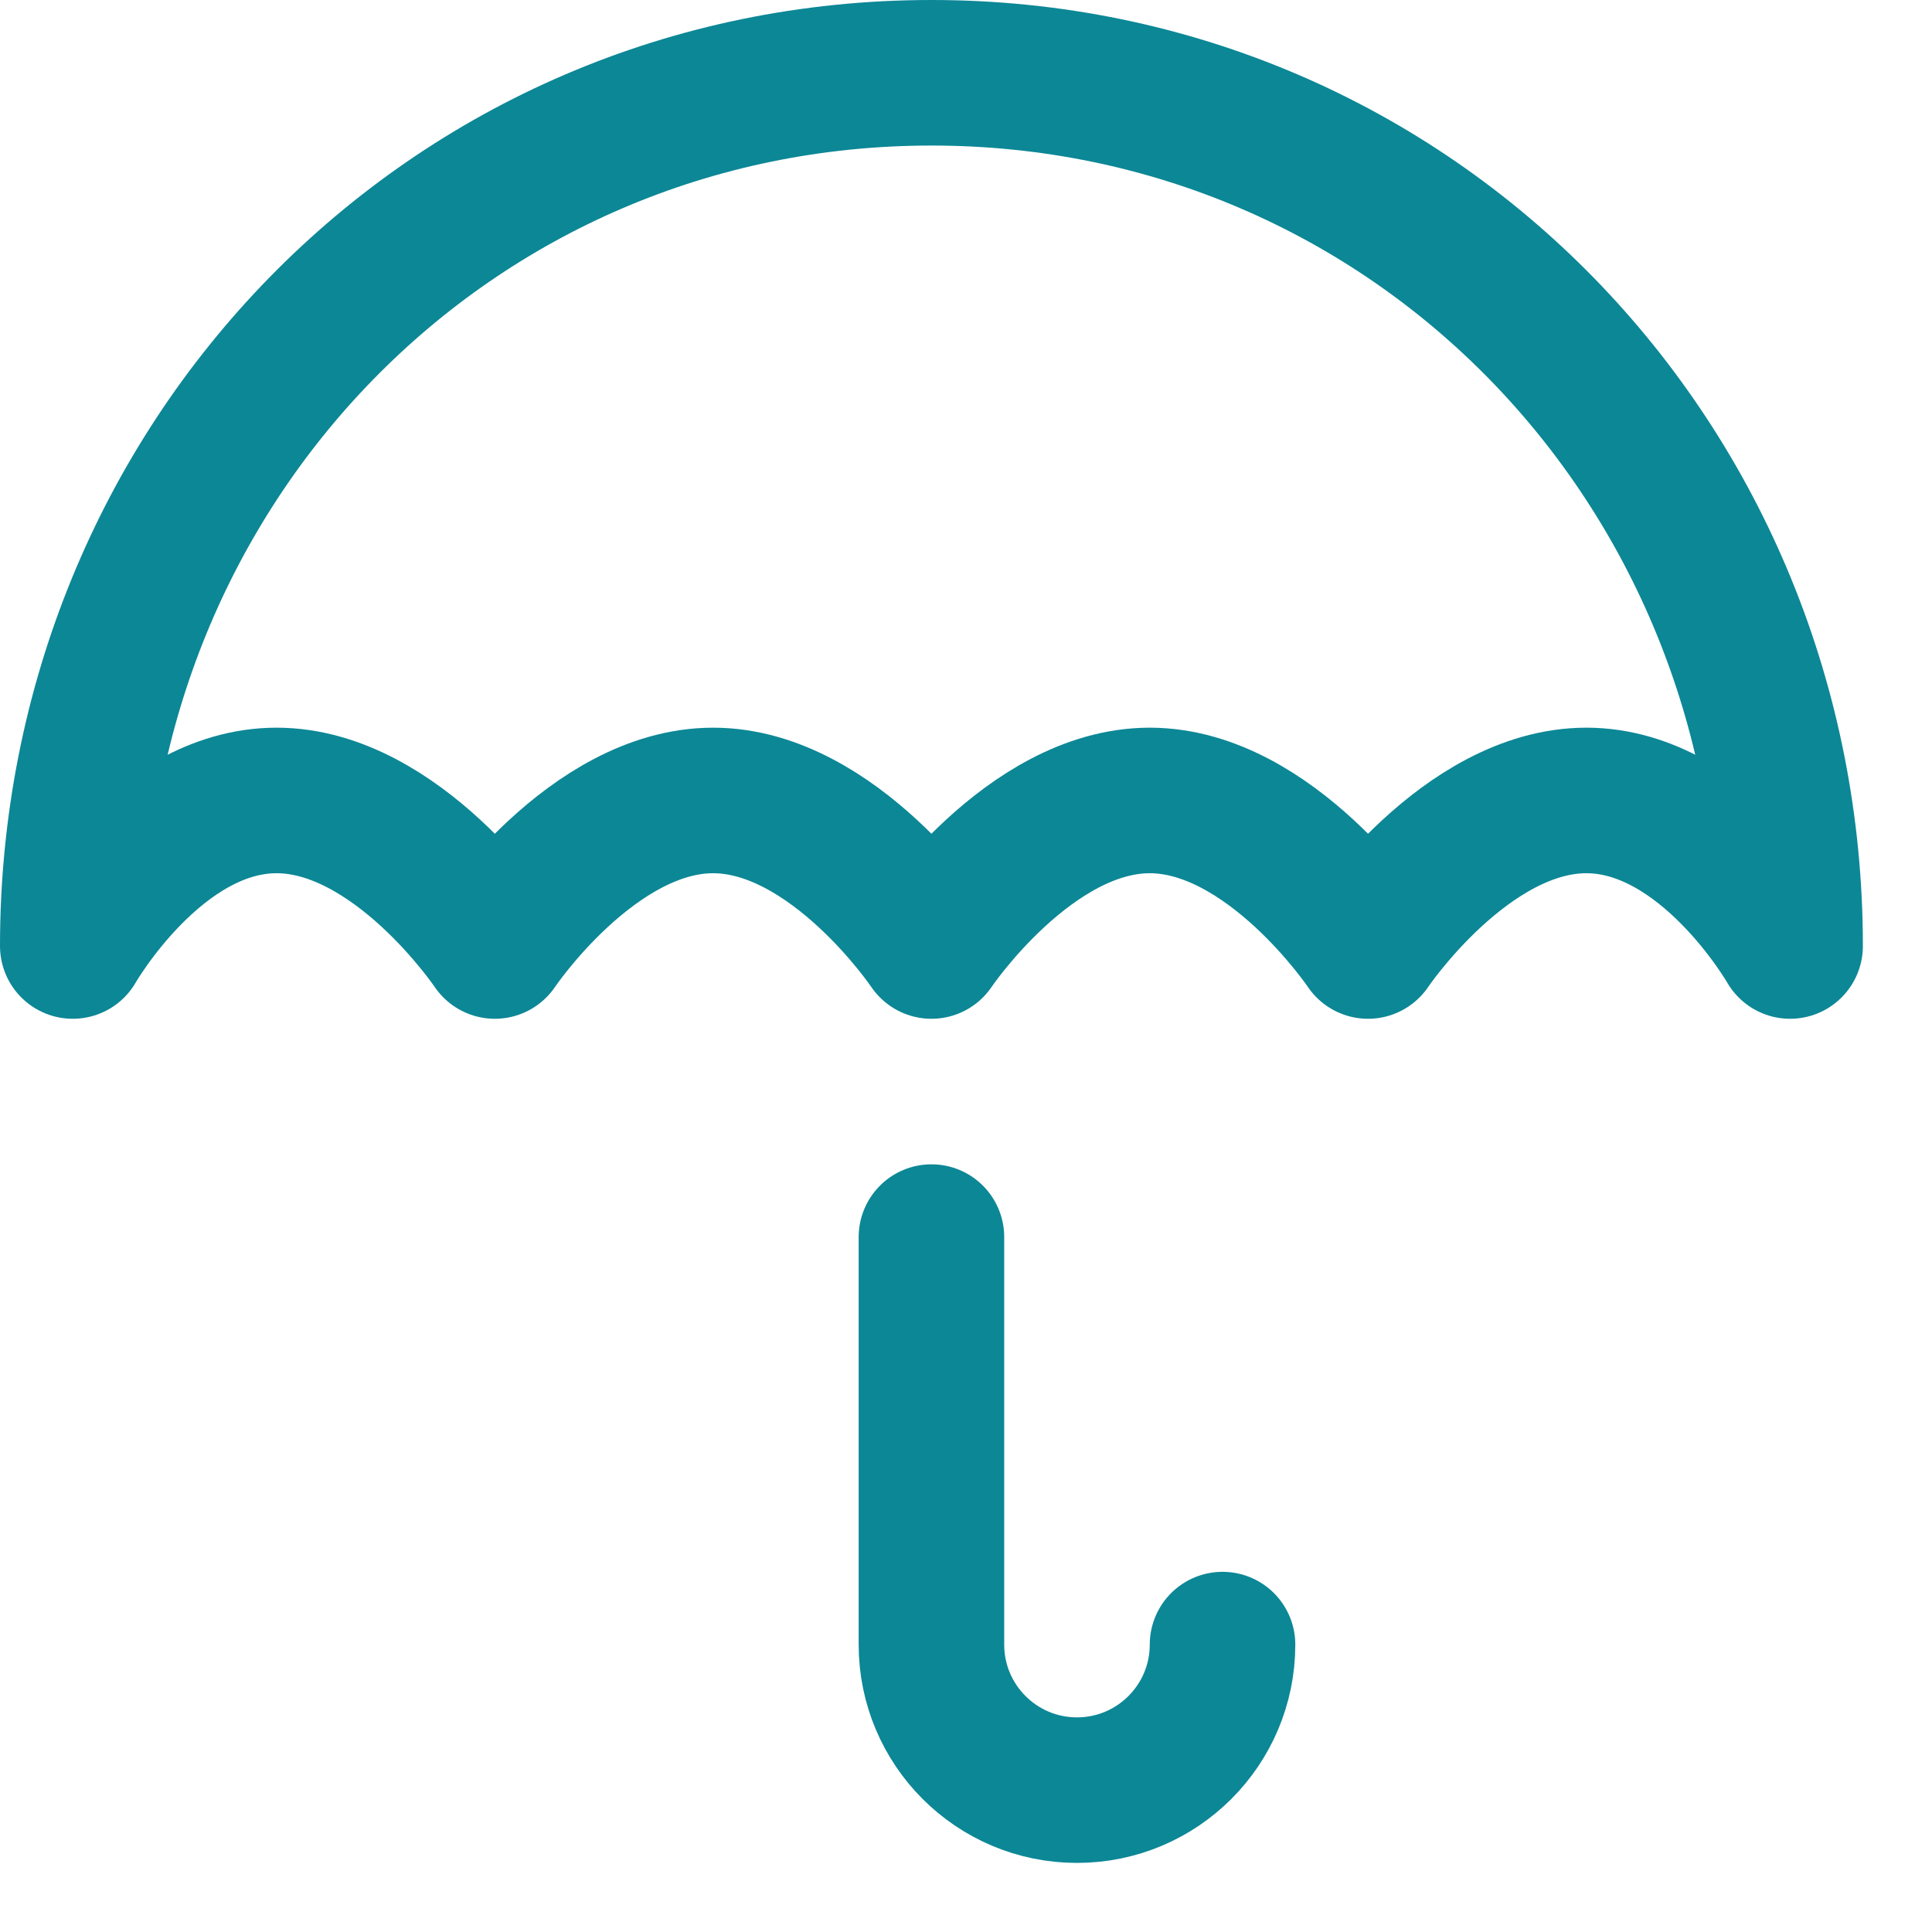 <?xml version="1.0" encoding="utf-8" ?>
<svg xmlns="http://www.w3.org/2000/svg" xmlns:xlink="http://www.w3.org/1999/xlink" width="54" height="54">
	<path fill="none" stroke="#0C8796" stroke-width="4.068" stroke-linecap="round" stroke-linejoin="round" transform="translate(2.034 2.034)" d="M0 24.407C0 24.407 2.325 20.339 5.695 20.339C9.065 20.339 11.797 24.407 11.797 24.407C11.797 24.407 14.528 20.339 17.898 20.339C21.268 20.339 24 24.407 24 24.407C24 24.407 26.732 20.339 30.102 20.339C33.472 20.339 36.203 24.407 36.203 24.407C36.203 24.407 38.935 20.339 42.305 20.339C45.675 20.339 48 24.407 48 24.407C48 10.927 37.479 0 24 0C10.521 0 0 10.927 0 24.407Z" fill-rule="evenodd"/>
	<path fill="none" stroke="#0C8796" stroke-width="4.068" stroke-linecap="round" stroke-linejoin="round" transform="translate(26.034 34.577)" d="M8.136 11.39C8.136 13.636 6.314 15.458 4.068 15.458C1.821 15.458 0 13.636 0 11.39L0 0" fill-rule="evenodd"/>
</svg>
